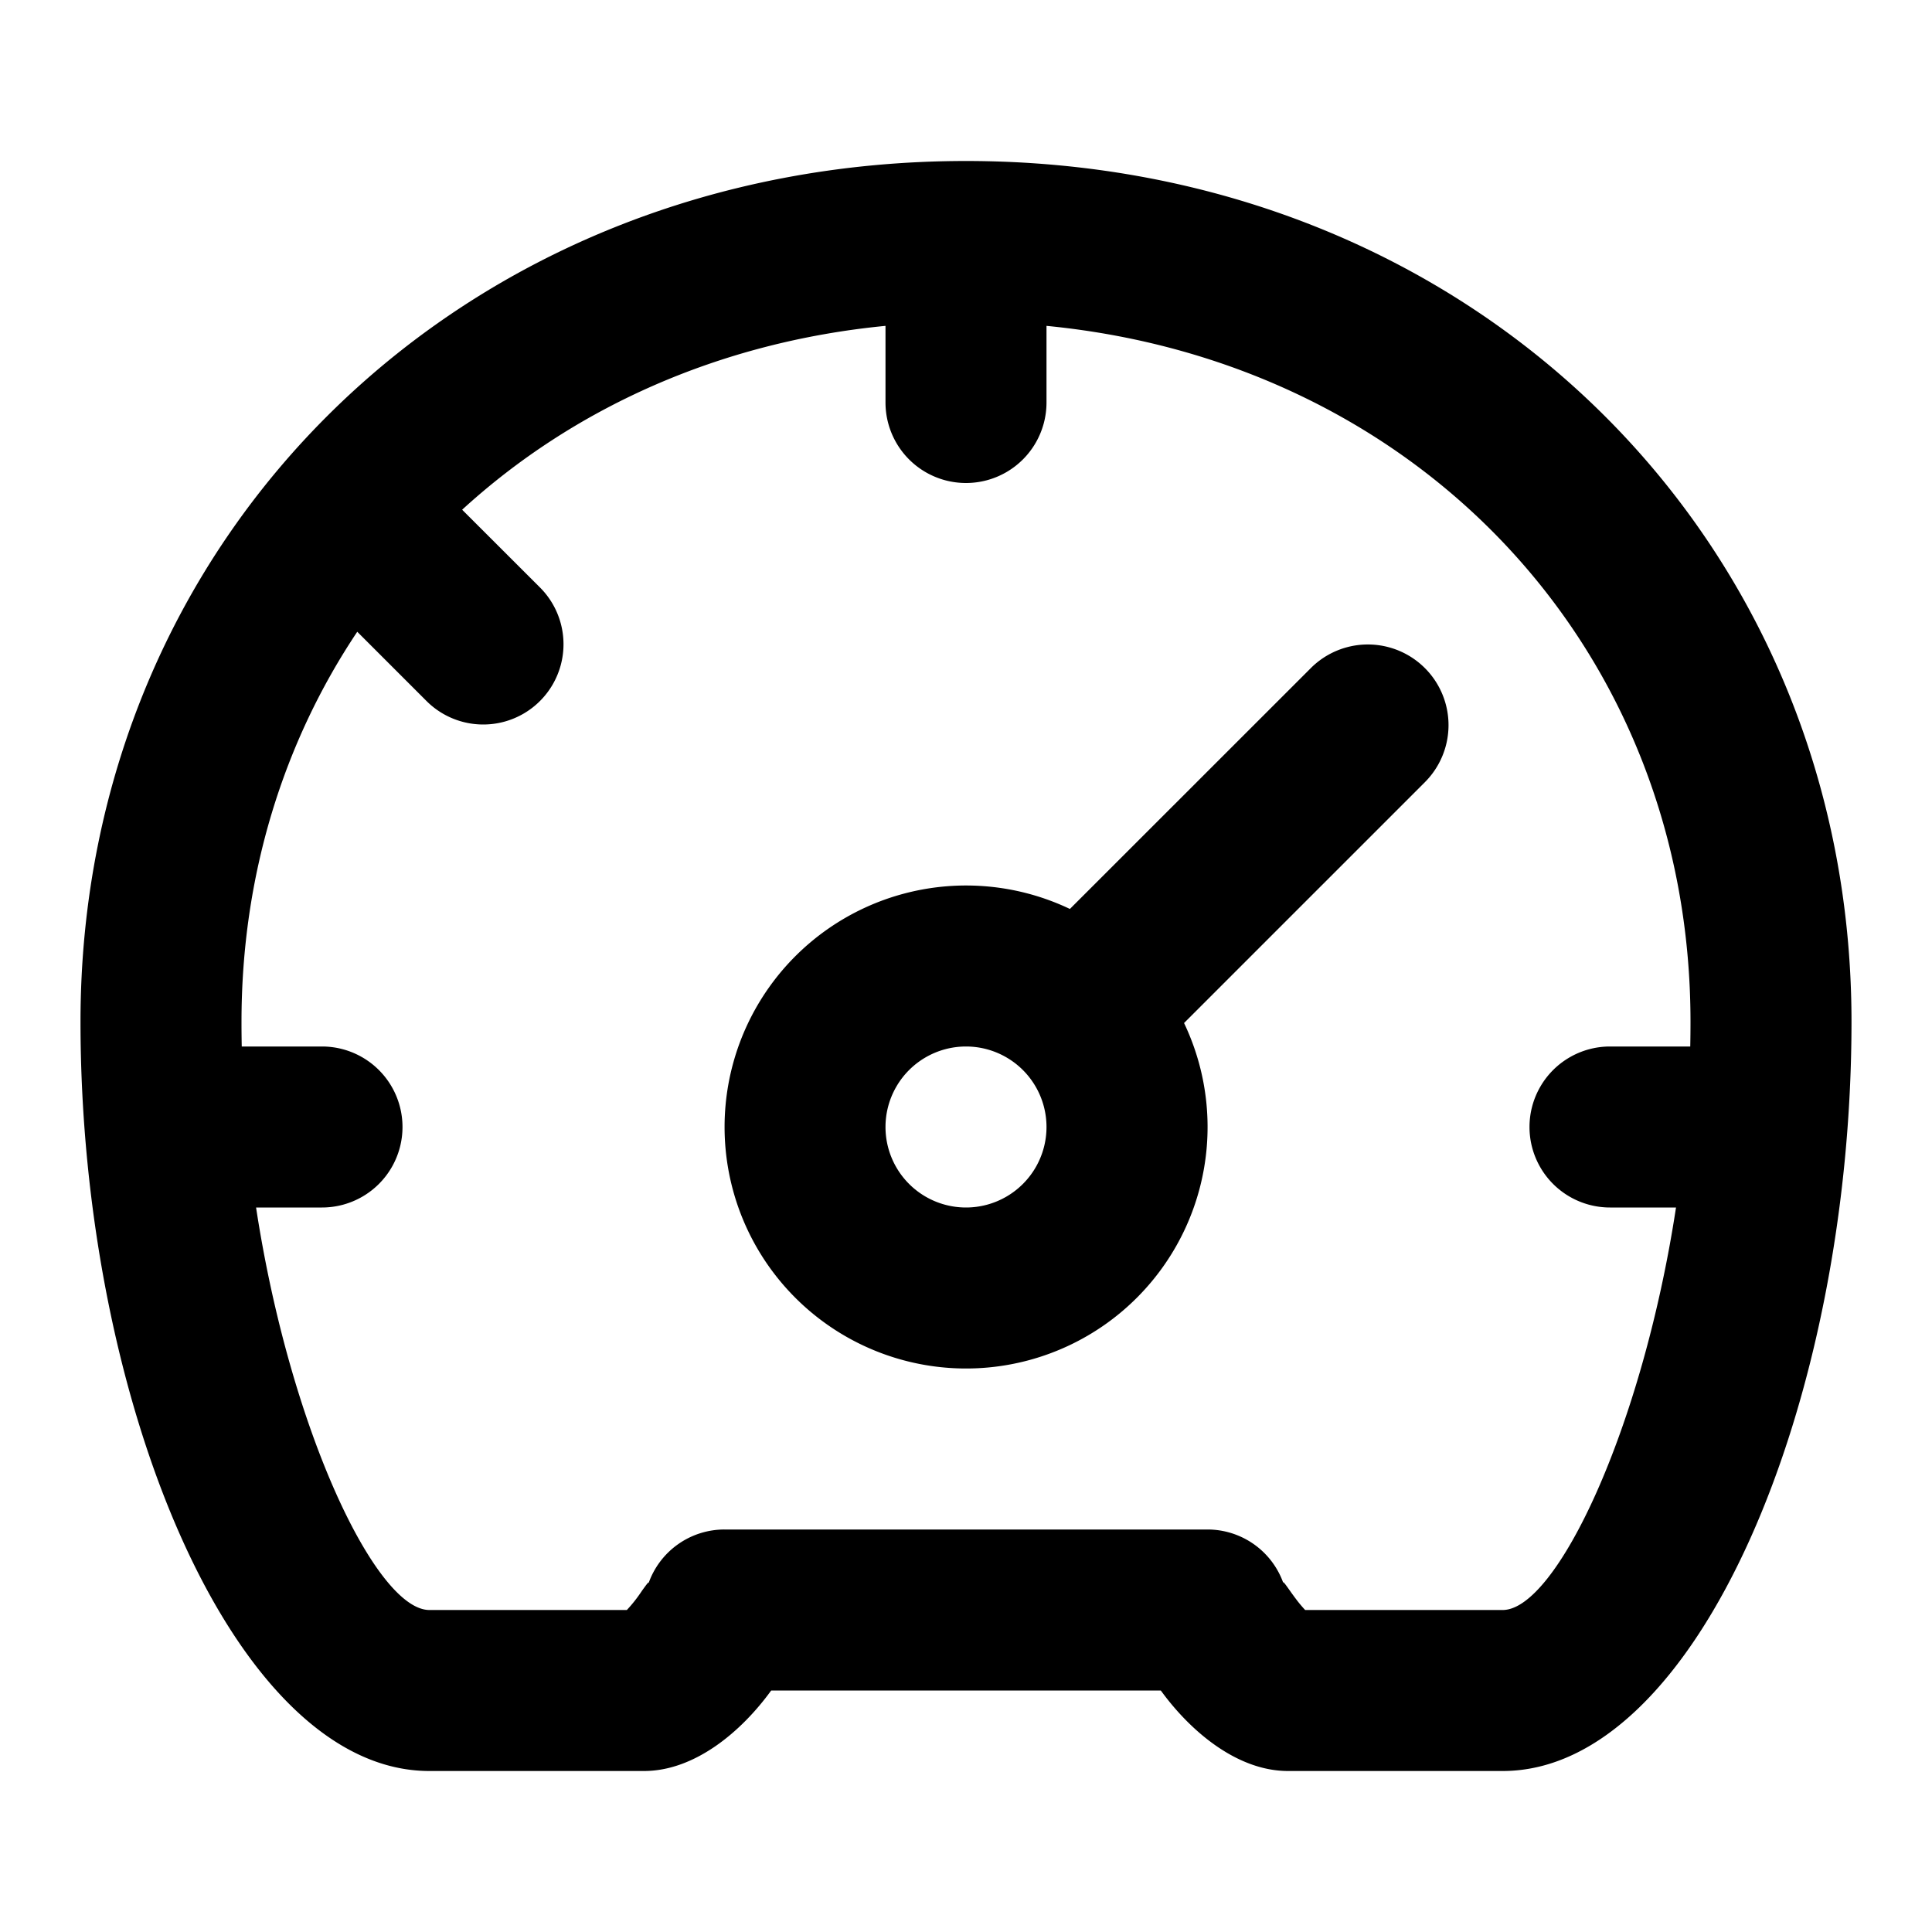 <svg xmlns="http://www.w3.org/2000/svg" fill="none" viewBox="0 0 24 24" class="acv-icon"><path fill="currentColor" fill-rule="evenodd" d="m13.291 11.291.002-.002 2.996-2.995a1.002 1.002 0 0 1 1.417 1.417l-2.995 2.995-.002.003a3 3 0 1 1-1.417-1.417ZM12 15a1 1 0 1 0 0-2 1 1 0 0 0 0 2Z" clip-rule="evenodd"/><path fill="currentColor" fill-rule="evenodd" d="M9.58 21c-.373.515-.953 1-1.58 1H5.333C2.914 22 1 17.415 1 12.692 1 6.65 5.744 2 12 2s11 4.65 11 10.692C23 17.415 21.085 22 18.667 22H16c-.626 0-1.206-.485-1.58-1H9.58ZM13 4.048c4.648.452 8 4.04 8 8.644 0 .103-.001.206-.003.308H20a1 1 0 1 0 0 2h.82c-.423 2.77-1.493 5-2.153 5h-2.454a1.763 1.763 0 0 1-.086-.1 3.586 3.586 0 0 1-.104-.141c-.054-.076-.094-.133-.079-.088A1 1 0 0 0 15 19H9a1 1 0 0 0-.946.675c.016-.047-.024.01-.08.087a1.768 1.768 0 0 1-.187.238H5.334c-.66 0-1.73-2.23-2.153-5H4a1 1 0 1 0 0-2h-.997A14.134 14.134 0 0 1 3 12.692c0-1.816.522-3.474 1.438-4.844l.86.86a.997.997 0 0 0 1.41-1.41l-.967-.966C7.116 5.073 8.93 4.249 11 4.048V5a1 1 0 1 0 2 0v-.952Z" clip-rule="evenodd"/></svg>